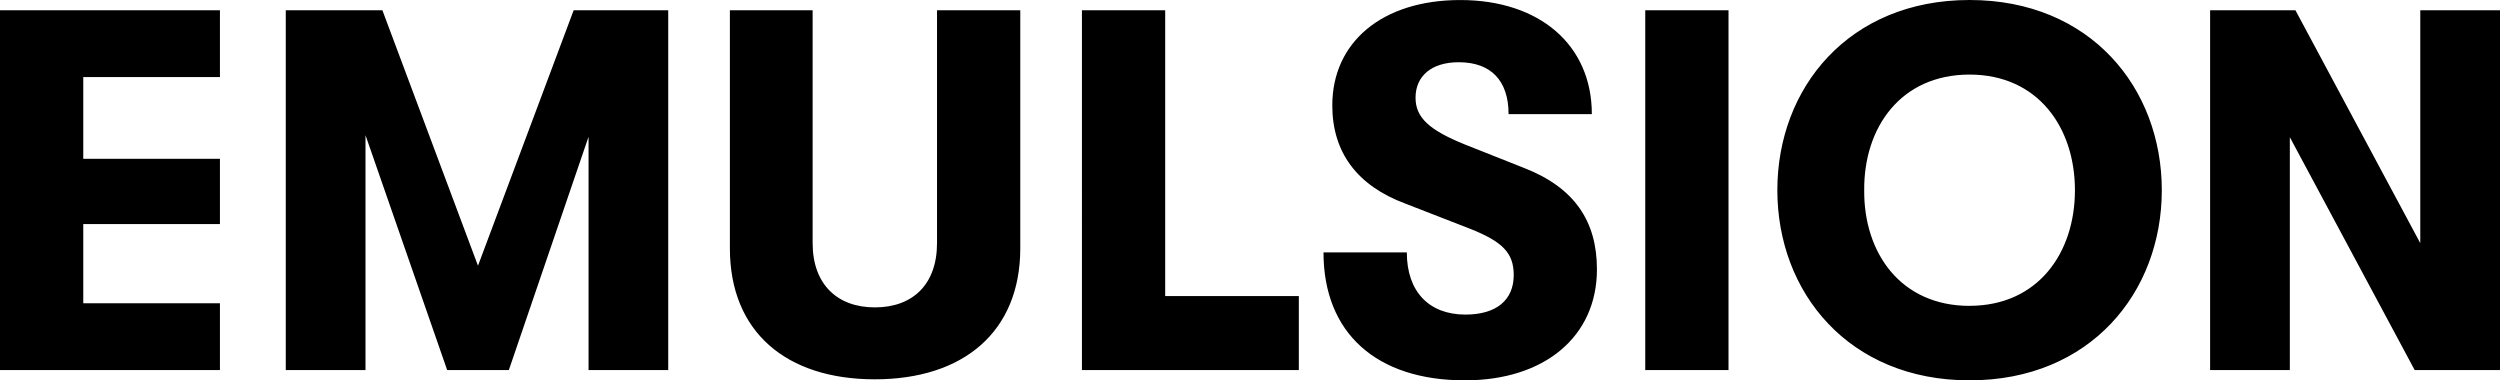 <svg xmlns="http://www.w3.org/2000/svg" width="238.336" height="36.26" viewBox="0 0 238.336 36.26">
  <path id="패스_4293" data-name="패스 4293" d="M-119.168,0H-98.2V-6.37H-111.23v-7.546H-98.2v-6.223H-111.23V-27.93H-98.2V-34.3h-20.972Zm27.244,0h7.6V-22.393L-76.538,0h5.88l7.6-22.246V0h7.595V-34.3h-9.016L-73.6-9.947-82.712-34.3h-9.212ZM-35.77.882C-27.342.882-21.9-3.626-21.9-11.613V-34.3h-7.938v22.2c0,3.92-2.3,6.125-5.929,6.125-3.577,0-5.929-2.2-5.929-6.125V-34.3h-7.889v22.687C-49.588-3.626-44.2.882-35.77.882ZM-16.023,0H4.655V-7.056H-8.085V-34.3h-7.938ZM20.482.98C28.077.98,33.075-3.185,33.075-9.6c0-4.606-2.156-7.791-6.909-9.653l-5.684-2.254c-3.381-1.372-4.7-2.548-4.7-4.459,0-2.058,1.519-3.381,4.116-3.381,3.087,0,4.753,1.764,4.753,4.949h7.938c0-6.615-5-10.878-12.544-10.878-7.448,0-12.2,4.018-12.2,10.045,0,4.459,2.352,7.644,6.958,9.359l6.174,2.4c3.087,1.225,4.165,2.3,4.165,4.41,0,2.4-1.666,3.773-4.606,3.773-3.479,0-5.586-2.2-5.586-5.929H7.007C7.007-3.528,12.054.98,20.482.98ZM37.681,0h7.938V-34.3H37.681ZM68.6.98C80.115.98,86.926-7.4,86.926-17.15S80.115-35.28,68.6-35.28,50.274-26.9,50.274-17.15,57.085.98,68.6.98Zm0-7.1c-6.566,0-10.094-5.047-10.045-11.025-.049-5.978,3.479-11.025,10.045-11.025,6.517,0,10.045,5.047,10.045,11.025S75.117-6.125,68.6-6.125ZM91.532,0h7.6V-22.2L111.034,0h8.134V-34.3h-7.6v22.2L99.666-34.3H91.532Z" transform="translate(119.168 35.28)"/>
</svg>
